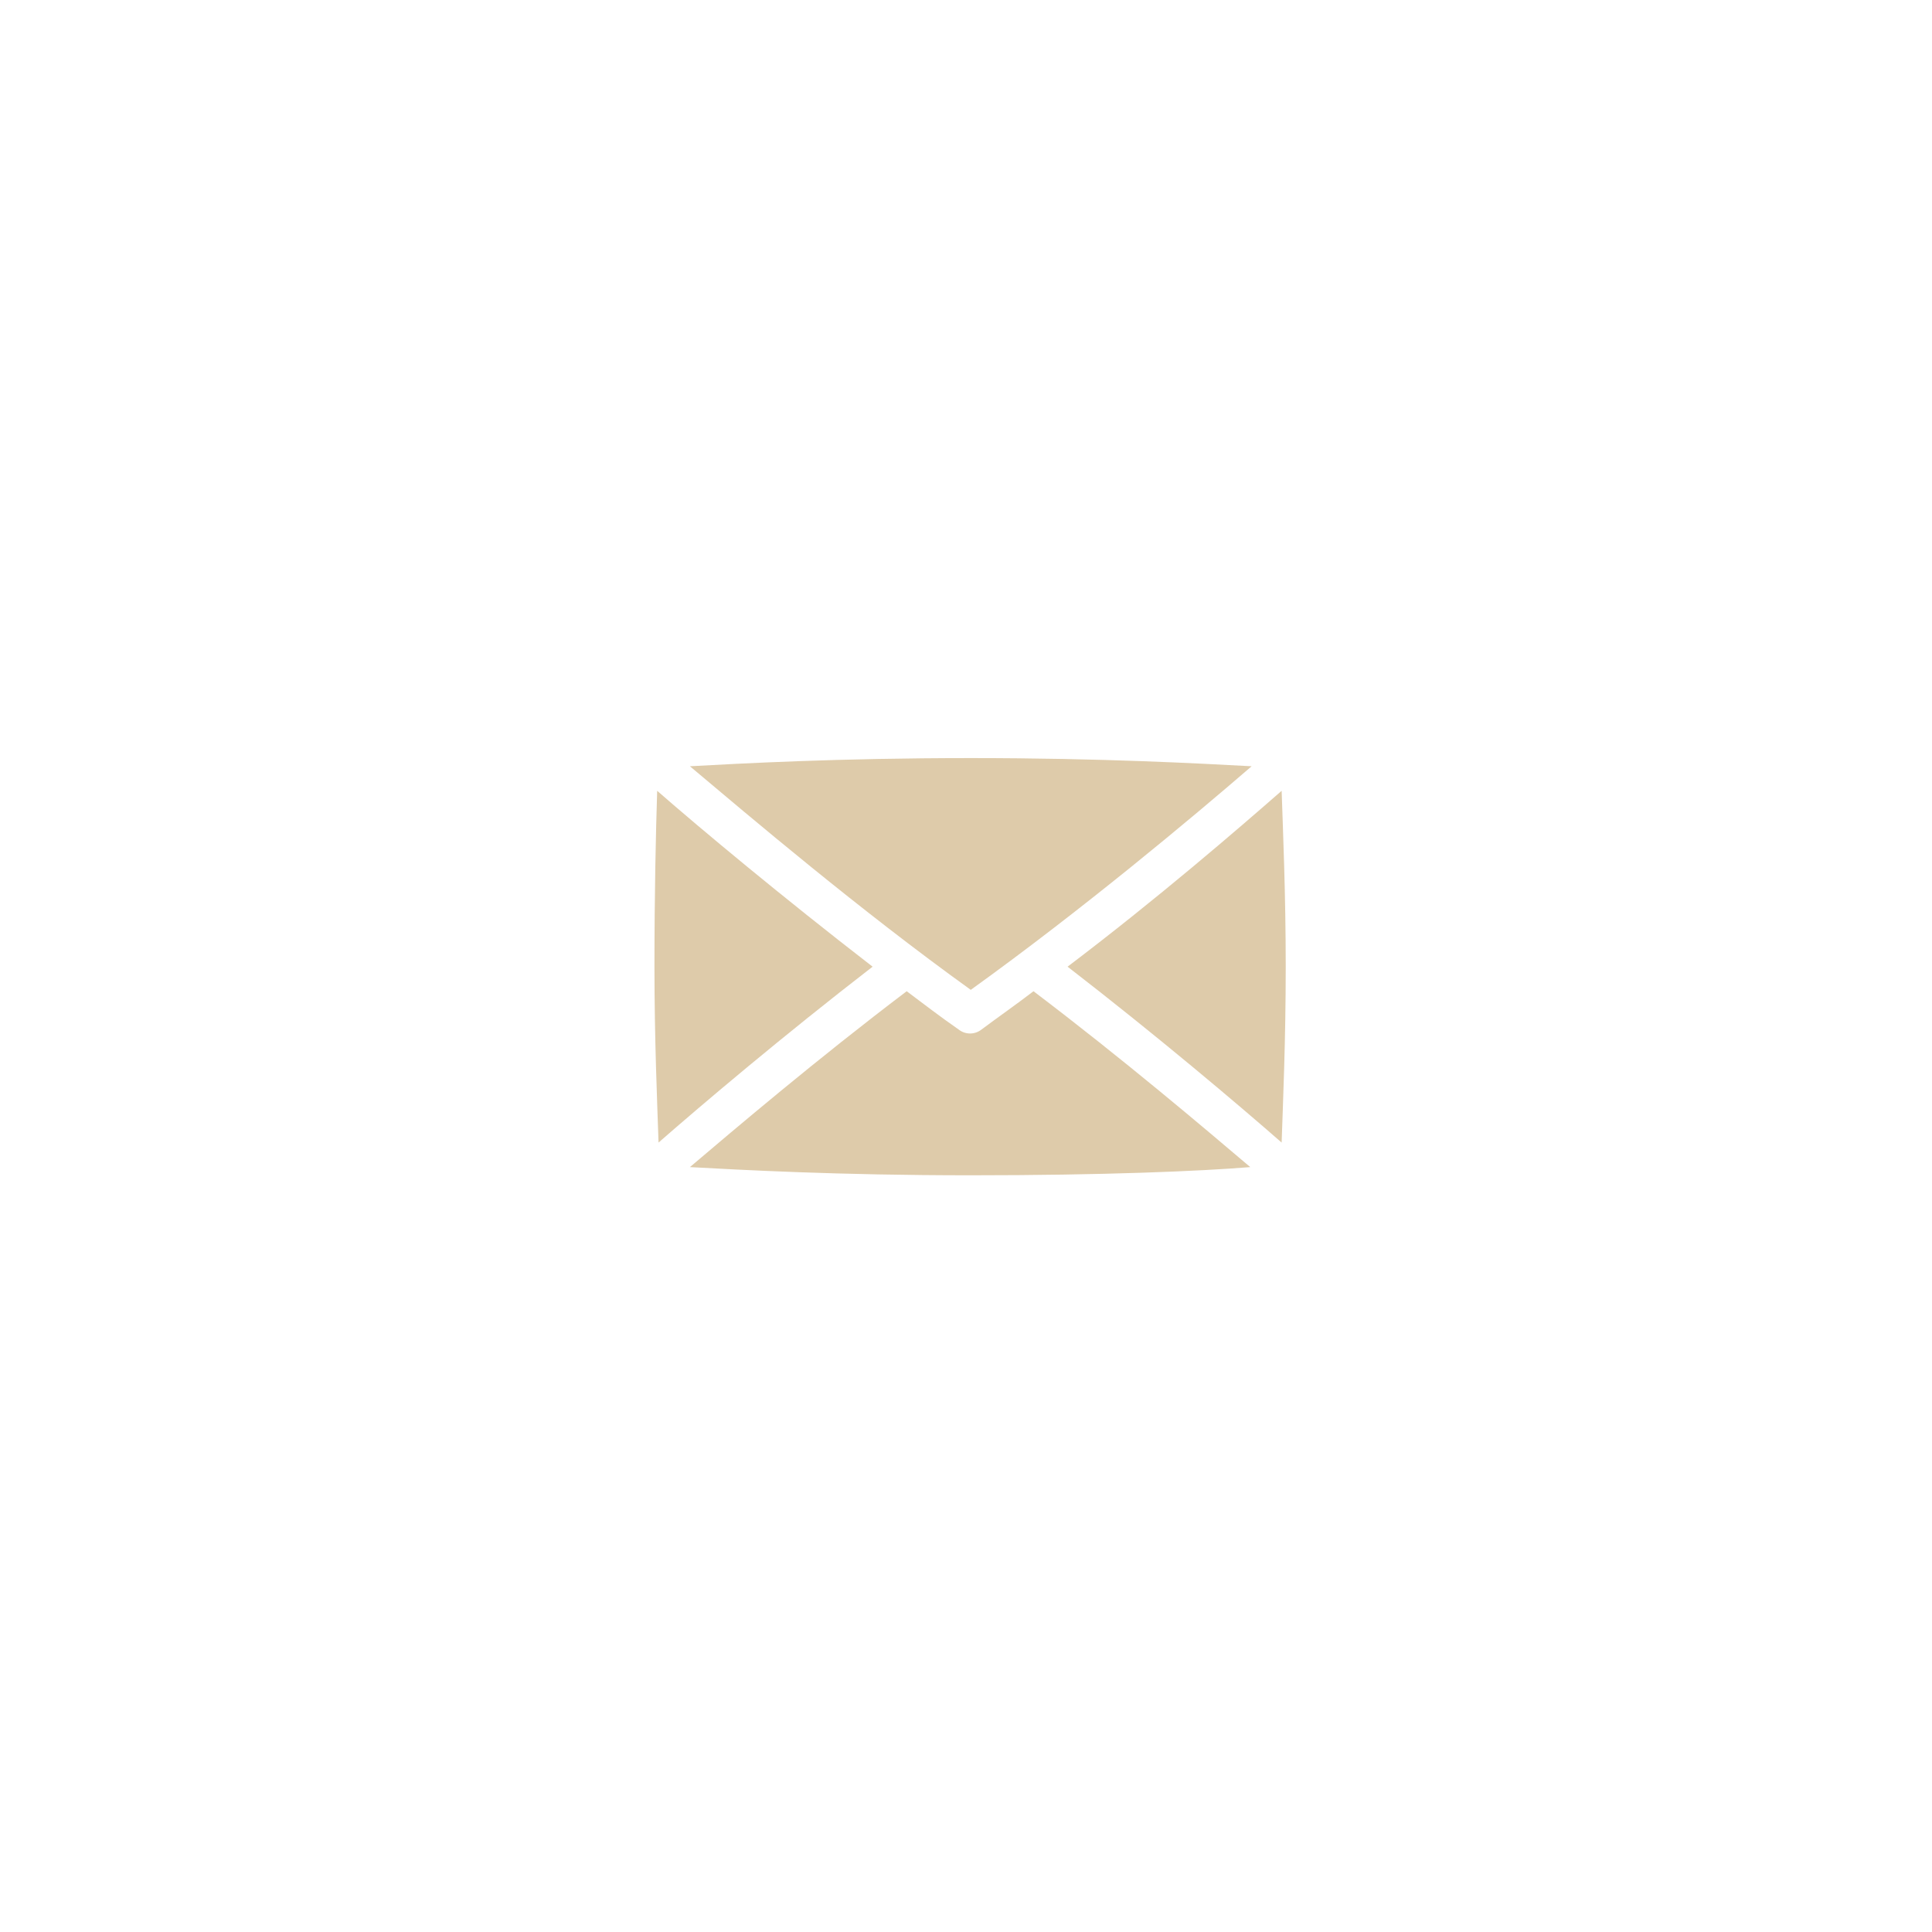 <?xml version="1.0" encoding="UTF-8"?> <svg xmlns="http://www.w3.org/2000/svg" xmlns:xlink="http://www.w3.org/1999/xlink" version="1.1" id="Слой_1" x="0px" y="0px" viewBox="0 0 141.7 141.7" style="enable-background:new 0 0 141.7 141.7;" xml:space="preserve"> <style type="text/css"> .st0{fill:#DECBAA;} </style> <g> <path class="st0" d="M78.3,70.9C84.9,76,90.8,81,94,83.8c0.1-3,0.3-7.5,0.3-12.9c0-5.3-0.2-9.9-0.3-12.9 C90.8,60.8,84.9,65.9,78.3,70.9z"></path> <polygon class="st0" points="78,71.1 78,71.1 78,71.1 "></polygon> <path class="st0" d="M91.7,85.6c-3.3-2.8-9.3-7.9-15.9-12.9c-1.3,1-2.6,1.9-3.8,2.8c-0.5,0.4-1.2,0.4-1.7,0 c-1.3-0.9-2.6-1.9-3.8-2.8c-6.6,5-12.6,10.1-15.9,12.9c3.7,0.2,10.8,0.6,20.6,0.6S88,85.9,91.7,85.6z"></path> <path class="st0" d="M50.6,56.2C55,59.9,63,66.7,71.2,72.6c8.2-5.9,16.2-12.6,20.6-16.4C88,56,80.9,55.6,71.2,55.6 C61.4,55.6,54.3,56,50.6,56.2z"></path> <path class="st0" d="M48,70.9c0,5.3,0.2,9.9,0.3,12.9C51.5,81,57.4,76,64,70.9c-6.6-5.1-12.6-10.1-15.8-12.9 C48.1,61.1,48,65.6,48,70.9z"></path> </g> </svg> 
